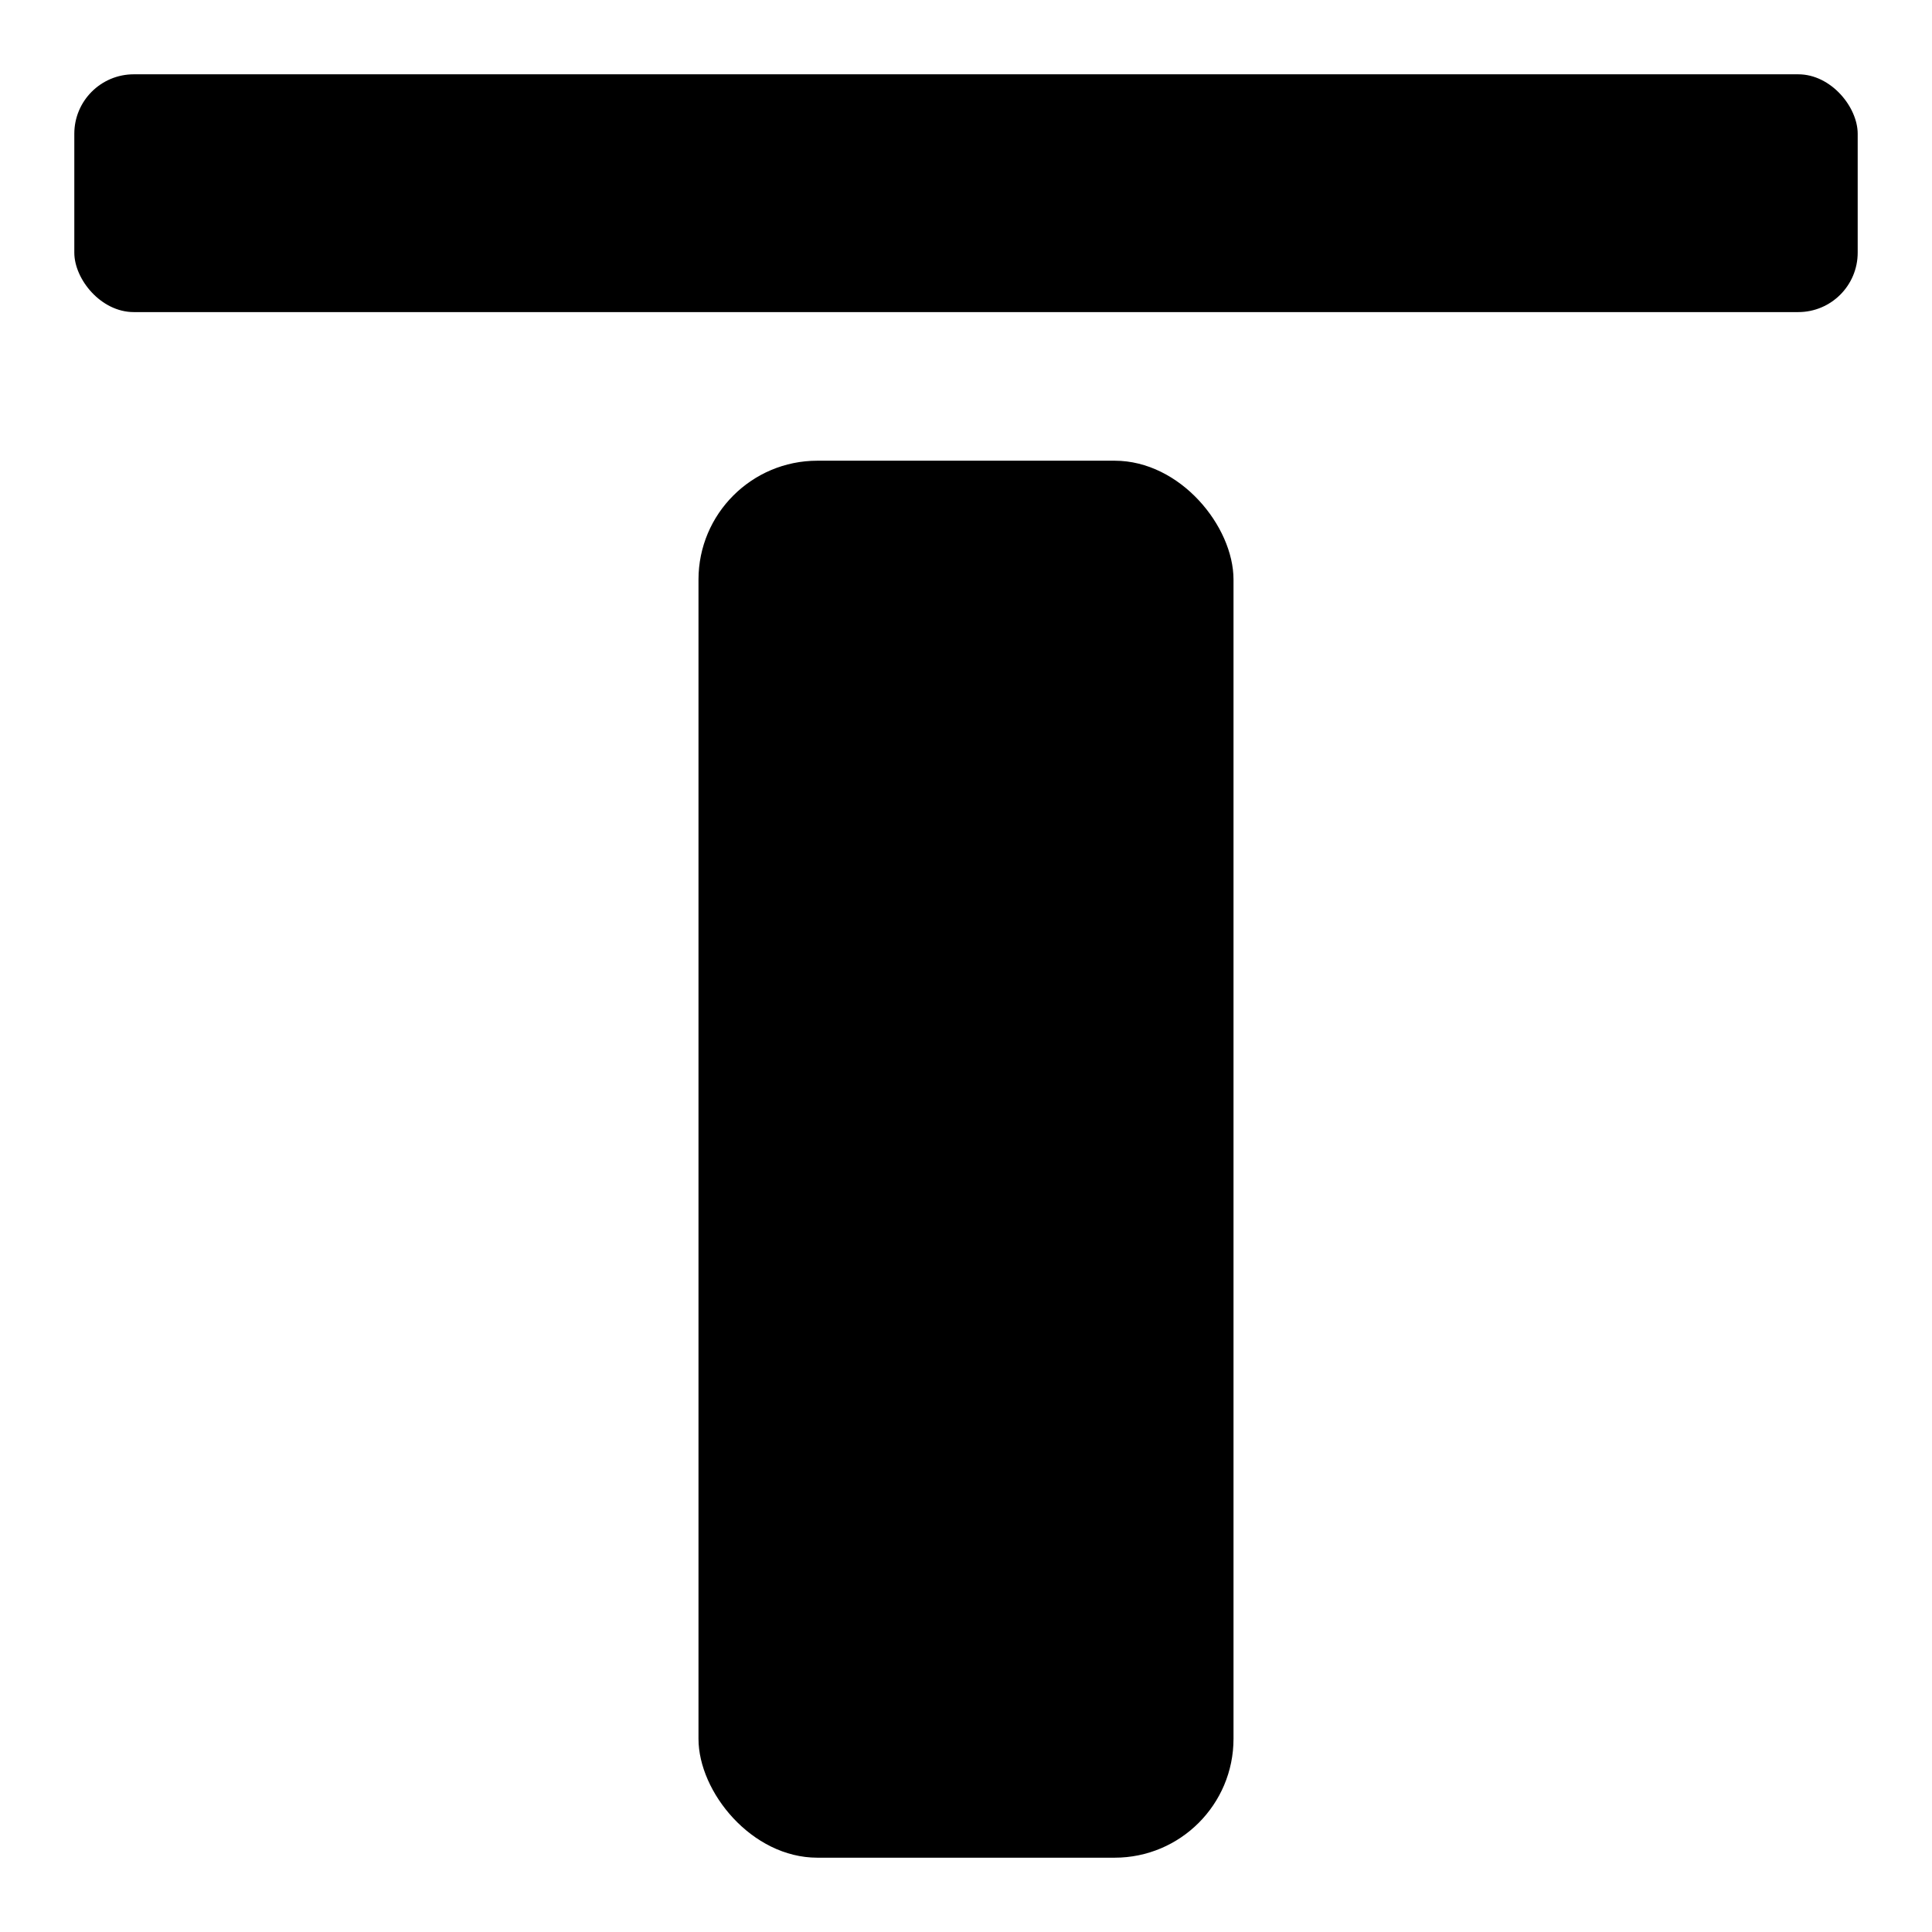 <?xml version="1.0" encoding="utf-8"?>
<svg fill="#000000" width="800px" height="800px" viewBox="0 0 52 52" data-name="Layer 1" xmlns="http://www.w3.org/2000/svg"><rect id="Rectangle" x="2" y="2" width="48" height="6.4" rx="1.6"/><rect id="Rectangle-2" data-name="Rectangle" x="18.8" y="12.4" width="14.4" height="37.6" rx="3.2"/></svg>